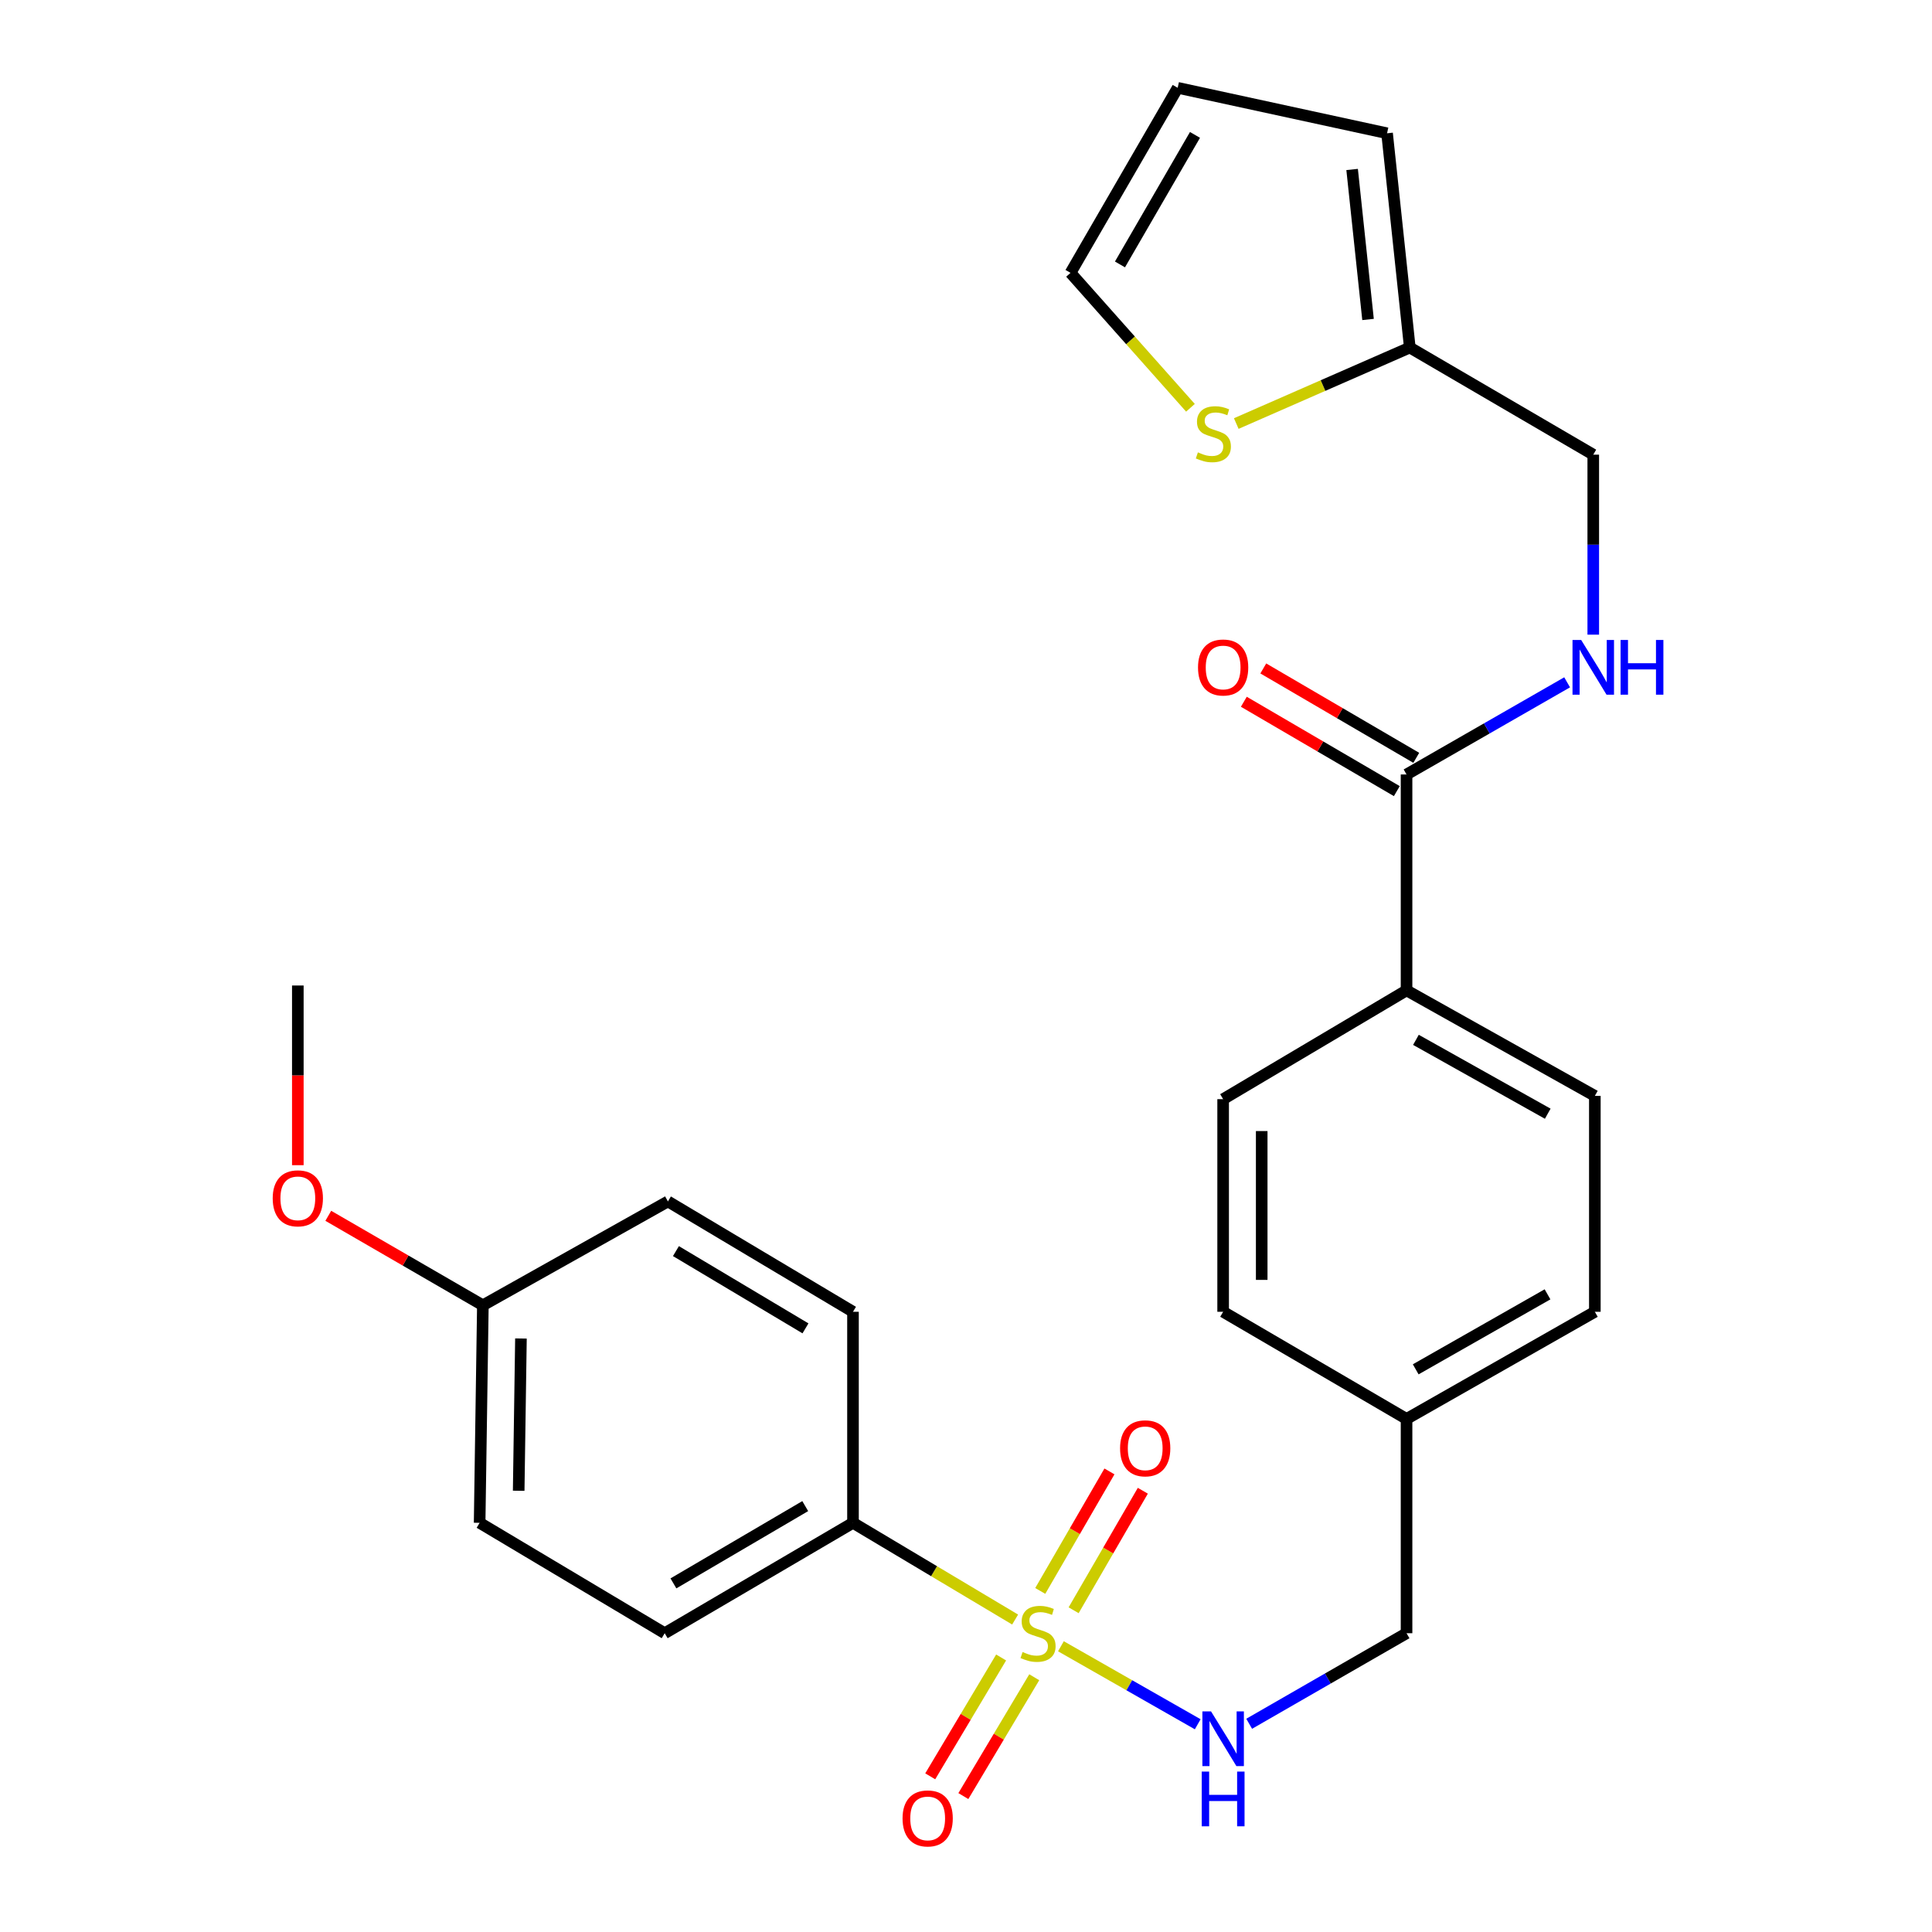 <?xml version='1.0' encoding='iso-8859-1'?>
<svg version='1.1' baseProfile='full'
              xmlns='http://www.w3.org/2000/svg'
                      xmlns:rdkit='http://www.rdkit.org/xml'
                      xmlns:xlink='http://www.w3.org/1999/xlink'
                  xml:space='preserve'
width='1000px' height='1000px' viewBox='0 0 1000 1000'>
<!-- END OF HEADER -->
<rect style='opacity:1.0;fill:#FFFFFF;stroke:none' width='1000' height='1000' x='0' y='0'> </rect>
<path class='bond-0' d='M 549.131,852.103 L 584.534,872.291' style='fill:none;fill-rule:evenodd;stroke:#CCCC00;stroke-width:6px;stroke-linecap:butt;stroke-linejoin:miter;stroke-opacity:1' />
<path class='bond-0' d='M 584.534,872.291 L 619.937,892.478' style='fill:none;fill-rule:evenodd;stroke:#0000FF;stroke-width:6px;stroke-linecap:butt;stroke-linejoin:miter;stroke-opacity:1' />
<path class='bond-2' d='M 525.426,838.273 L 483.466,813.241' style='fill:none;fill-rule:evenodd;stroke:#CCCC00;stroke-width:6px;stroke-linecap:butt;stroke-linejoin:miter;stroke-opacity:1' />
<path class='bond-2' d='M 483.466,813.241 L 441.506,788.209' style='fill:none;fill-rule:evenodd;stroke:#000000;stroke-width:6px;stroke-linecap:butt;stroke-linejoin:miter;stroke-opacity:1' />
<path class='bond-5' d='M 518.182,857.907 L 499.834,888.665' style='fill:none;fill-rule:evenodd;stroke:#CCCC00;stroke-width:6px;stroke-linecap:butt;stroke-linejoin:miter;stroke-opacity:1' />
<path class='bond-5' d='M 499.834,888.665 L 481.486,919.422' style='fill:none;fill-rule:evenodd;stroke:#FF0000;stroke-width:6px;stroke-linecap:butt;stroke-linejoin:miter;stroke-opacity:1' />
<path class='bond-5' d='M 535.328,868.136 L 516.98,898.893' style='fill:none;fill-rule:evenodd;stroke:#CCCC00;stroke-width:6px;stroke-linecap:butt;stroke-linejoin:miter;stroke-opacity:1' />
<path class='bond-5' d='M 516.98,898.893 L 498.633,929.65' style='fill:none;fill-rule:evenodd;stroke:#FF0000;stroke-width:6px;stroke-linecap:butt;stroke-linejoin:miter;stroke-opacity:1' />
<path class='bond-6' d='M 555.71,833.468 L 573.618,802.537' style='fill:none;fill-rule:evenodd;stroke:#CCCC00;stroke-width:6px;stroke-linecap:butt;stroke-linejoin:miter;stroke-opacity:1' />
<path class='bond-6' d='M 573.618,802.537 L 591.526,771.607' style='fill:none;fill-rule:evenodd;stroke:#FF0000;stroke-width:6px;stroke-linecap:butt;stroke-linejoin:miter;stroke-opacity:1' />
<path class='bond-6' d='M 538.432,823.465 L 556.34,792.534' style='fill:none;fill-rule:evenodd;stroke:#CCCC00;stroke-width:6px;stroke-linecap:butt;stroke-linejoin:miter;stroke-opacity:1' />
<path class='bond-6' d='M 556.34,792.534 L 574.248,761.603' style='fill:none;fill-rule:evenodd;stroke:#FF0000;stroke-width:6px;stroke-linecap:butt;stroke-linejoin:miter;stroke-opacity:1' />
<path class='bond-18' d='M 646.571,892.224 L 687.299,868.789' style='fill:none;fill-rule:evenodd;stroke:#0000FF;stroke-width:6px;stroke-linecap:butt;stroke-linejoin:miter;stroke-opacity:1' />
<path class='bond-18' d='M 687.299,868.789 L 728.027,845.353' style='fill:none;fill-rule:evenodd;stroke:#000000;stroke-width:6px;stroke-linecap:butt;stroke-linejoin:miter;stroke-opacity:1' />
<path class='bond-1' d='M 728.027,400.865 L 728.027,512.614' style='fill:none;fill-rule:evenodd;stroke:#000000;stroke-width:6px;stroke-linecap:butt;stroke-linejoin:miter;stroke-opacity:1' />
<path class='bond-3' d='M 728.027,400.865 L 769.585,377.017' style='fill:none;fill-rule:evenodd;stroke:#000000;stroke-width:6px;stroke-linecap:butt;stroke-linejoin:miter;stroke-opacity:1' />
<path class='bond-3' d='M 769.585,377.017 L 811.143,353.169' style='fill:none;fill-rule:evenodd;stroke:#0000FF;stroke-width:6px;stroke-linecap:butt;stroke-linejoin:miter;stroke-opacity:1' />
<path class='bond-10' d='M 733.062,392.246 L 693.47,369.117' style='fill:none;fill-rule:evenodd;stroke:#000000;stroke-width:6px;stroke-linecap:butt;stroke-linejoin:miter;stroke-opacity:1' />
<path class='bond-10' d='M 693.47,369.117 L 653.877,345.987' style='fill:none;fill-rule:evenodd;stroke:#FF0000;stroke-width:6px;stroke-linecap:butt;stroke-linejoin:miter;stroke-opacity:1' />
<path class='bond-10' d='M 722.991,409.485 L 683.399,386.356' style='fill:none;fill-rule:evenodd;stroke:#000000;stroke-width:6px;stroke-linecap:butt;stroke-linejoin:miter;stroke-opacity:1' />
<path class='bond-10' d='M 683.399,386.356 L 643.806,363.226' style='fill:none;fill-rule:evenodd;stroke:#FF0000;stroke-width:6px;stroke-linecap:butt;stroke-linejoin:miter;stroke-opacity:1' />
<path class='bond-13' d='M 441.506,788.209 L 344.044,845.353' style='fill:none;fill-rule:evenodd;stroke:#000000;stroke-width:6px;stroke-linecap:butt;stroke-linejoin:miter;stroke-opacity:1' />
<path class='bond-13' d='M 416.789,779.558 L 348.565,819.559' style='fill:none;fill-rule:evenodd;stroke:#000000;stroke-width:6px;stroke-linecap:butt;stroke-linejoin:miter;stroke-opacity:1' />
<path class='bond-14' d='M 441.506,788.209 L 441.506,678.978' style='fill:none;fill-rule:evenodd;stroke:#000000;stroke-width:6px;stroke-linecap:butt;stroke-linejoin:miter;stroke-opacity:1' />
<path class='bond-15' d='M 824.669,328.495 L 824.669,281.914' style='fill:none;fill-rule:evenodd;stroke:#0000FF;stroke-width:6px;stroke-linecap:butt;stroke-linejoin:miter;stroke-opacity:1' />
<path class='bond-15' d='M 824.669,281.914 L 824.669,235.333' style='fill:none;fill-rule:evenodd;stroke:#000000;stroke-width:6px;stroke-linecap:butt;stroke-linejoin:miter;stroke-opacity:1' />
<path class='bond-4' d='M 639.89,219.227 L 684.801,199.556' style='fill:none;fill-rule:evenodd;stroke:#CCCC00;stroke-width:6px;stroke-linecap:butt;stroke-linejoin:miter;stroke-opacity:1' />
<path class='bond-4' d='M 684.801,199.556 L 729.713,179.886' style='fill:none;fill-rule:evenodd;stroke:#000000;stroke-width:6px;stroke-linecap:butt;stroke-linejoin:miter;stroke-opacity:1' />
<path class='bond-9' d='M 616.173,211.072 L 585.135,176.152' style='fill:none;fill-rule:evenodd;stroke:#CCCC00;stroke-width:6px;stroke-linecap:butt;stroke-linejoin:miter;stroke-opacity:1' />
<path class='bond-9' d='M 585.135,176.152 L 554.098,141.231' style='fill:none;fill-rule:evenodd;stroke:#000000;stroke-width:6px;stroke-linecap:butt;stroke-linejoin:miter;stroke-opacity:1' />
<path class='bond-7' d='M 729.713,179.886 L 824.669,235.333' style='fill:none;fill-rule:evenodd;stroke:#000000;stroke-width:6px;stroke-linecap:butt;stroke-linejoin:miter;stroke-opacity:1' />
<path class='bond-11' d='M 729.713,179.886 L 717.944,68.98' style='fill:none;fill-rule:evenodd;stroke:#000000;stroke-width:6px;stroke-linecap:butt;stroke-linejoin:miter;stroke-opacity:1' />
<path class='bond-11' d='M 708.094,165.357 L 699.856,87.722' style='fill:none;fill-rule:evenodd;stroke:#000000;stroke-width:6px;stroke-linecap:butt;stroke-linejoin:miter;stroke-opacity:1' />
<path class='bond-8' d='M 728.027,512.614 L 825.489,567.23' style='fill:none;fill-rule:evenodd;stroke:#000000;stroke-width:6px;stroke-linecap:butt;stroke-linejoin:miter;stroke-opacity:1' />
<path class='bond-8' d='M 732.886,538.223 L 801.11,576.454' style='fill:none;fill-rule:evenodd;stroke:#000000;stroke-width:6px;stroke-linecap:butt;stroke-linejoin:miter;stroke-opacity:1' />
<path class='bond-28' d='M 728.027,512.614 L 633.093,568.927' style='fill:none;fill-rule:evenodd;stroke:#000000;stroke-width:6px;stroke-linecap:butt;stroke-linejoin:miter;stroke-opacity:1' />
<path class='bond-29' d='M 554.098,141.231 L 609.568,45.455' style='fill:none;fill-rule:evenodd;stroke:#000000;stroke-width:6px;stroke-linecap:butt;stroke-linejoin:miter;stroke-opacity:1' />
<path class='bond-29' d='M 579.695,136.871 L 618.524,69.827' style='fill:none;fill-rule:evenodd;stroke:#000000;stroke-width:6px;stroke-linecap:butt;stroke-linejoin:miter;stroke-opacity:1' />
<path class='bond-12' d='M 717.944,68.98 L 609.568,45.455' style='fill:none;fill-rule:evenodd;stroke:#000000;stroke-width:6px;stroke-linecap:butt;stroke-linejoin:miter;stroke-opacity:1' />
<path class='bond-23' d='M 344.044,845.353 L 248.256,788.209' style='fill:none;fill-rule:evenodd;stroke:#000000;stroke-width:6px;stroke-linecap:butt;stroke-linejoin:miter;stroke-opacity:1' />
<path class='bond-24' d='M 441.506,678.978 L 345.719,621.856' style='fill:none;fill-rule:evenodd;stroke:#000000;stroke-width:6px;stroke-linecap:butt;stroke-linejoin:miter;stroke-opacity:1' />
<path class='bond-24' d='M 416.912,687.557 L 349.861,647.572' style='fill:none;fill-rule:evenodd;stroke:#000000;stroke-width:6px;stroke-linecap:butt;stroke-linejoin:miter;stroke-opacity:1' />
<path class='bond-16' d='M 825.489,567.23 L 825.489,678.978' style='fill:none;fill-rule:evenodd;stroke:#000000;stroke-width:6px;stroke-linecap:butt;stroke-linejoin:miter;stroke-opacity:1' />
<path class='bond-17' d='M 633.093,568.927 L 633.093,678.978' style='fill:none;fill-rule:evenodd;stroke:#000000;stroke-width:6px;stroke-linecap:butt;stroke-linejoin:miter;stroke-opacity:1' />
<path class='bond-17' d='M 653.058,585.434 L 653.058,662.47' style='fill:none;fill-rule:evenodd;stroke:#000000;stroke-width:6px;stroke-linecap:butt;stroke-linejoin:miter;stroke-opacity:1' />
<path class='bond-19' d='M 728.027,845.353 L 728.027,734.437' style='fill:none;fill-rule:evenodd;stroke:#000000;stroke-width:6px;stroke-linecap:butt;stroke-linejoin:miter;stroke-opacity:1' />
<path class='bond-21' d='M 728.027,734.437 L 633.093,678.978' style='fill:none;fill-rule:evenodd;stroke:#000000;stroke-width:6px;stroke-linecap:butt;stroke-linejoin:miter;stroke-opacity:1' />
<path class='bond-22' d='M 728.027,734.437 L 825.489,678.978' style='fill:none;fill-rule:evenodd;stroke:#000000;stroke-width:6px;stroke-linecap:butt;stroke-linejoin:miter;stroke-opacity:1' />
<path class='bond-22' d='M 732.772,708.765 L 800.996,669.945' style='fill:none;fill-rule:evenodd;stroke:#000000;stroke-width:6px;stroke-linecap:butt;stroke-linejoin:miter;stroke-opacity:1' />
<path class='bond-20' d='M 249.931,675.617 L 345.719,621.856' style='fill:none;fill-rule:evenodd;stroke:#000000;stroke-width:6px;stroke-linecap:butt;stroke-linejoin:miter;stroke-opacity:1' />
<path class='bond-25' d='M 249.931,675.617 L 209.926,652.458' style='fill:none;fill-rule:evenodd;stroke:#000000;stroke-width:6px;stroke-linecap:butt;stroke-linejoin:miter;stroke-opacity:1' />
<path class='bond-25' d='M 209.926,652.458 L 169.921,629.298' style='fill:none;fill-rule:evenodd;stroke:#FF0000;stroke-width:6px;stroke-linecap:butt;stroke-linejoin:miter;stroke-opacity:1' />
<path class='bond-27' d='M 249.931,675.617 L 248.256,788.209' style='fill:none;fill-rule:evenodd;stroke:#000000;stroke-width:6px;stroke-linecap:butt;stroke-linejoin:miter;stroke-opacity:1' />
<path class='bond-27' d='M 269.642,692.803 L 268.47,771.617' style='fill:none;fill-rule:evenodd;stroke:#000000;stroke-width:6px;stroke-linecap:butt;stroke-linejoin:miter;stroke-opacity:1' />
<path class='bond-26' d='M 154.154,603.098 L 154.154,556.597' style='fill:none;fill-rule:evenodd;stroke:#FF0000;stroke-width:6px;stroke-linecap:butt;stroke-linejoin:miter;stroke-opacity:1' />
<path class='bond-26' d='M 154.154,556.597 L 154.154,510.096' style='fill:none;fill-rule:evenodd;stroke:#000000;stroke-width:6px;stroke-linecap:butt;stroke-linejoin:miter;stroke-opacity:1' />
<path  class='atom-0' d='M 529.294 855.073
Q 529.614 855.193, 530.934 855.753
Q 532.254 856.313, 533.694 856.673
Q 535.174 856.993, 536.614 856.993
Q 539.294 856.993, 540.854 855.713
Q 542.414 854.393, 542.414 852.113
Q 542.414 850.553, 541.614 849.593
Q 540.854 848.633, 539.654 848.113
Q 538.454 847.593, 536.454 846.993
Q 533.934 846.233, 532.414 845.513
Q 530.934 844.793, 529.854 843.273
Q 528.814 841.753, 528.814 839.193
Q 528.814 835.633, 531.214 833.433
Q 533.654 831.233, 538.454 831.233
Q 541.734 831.233, 545.454 832.793
L 544.534 835.873
Q 541.134 834.473, 538.574 834.473
Q 535.814 834.473, 534.294 835.633
Q 532.774 836.753, 532.814 838.713
Q 532.814 840.233, 533.574 841.153
Q 534.374 842.073, 535.494 842.593
Q 536.654 843.113, 538.574 843.713
Q 541.134 844.513, 542.654 845.313
Q 544.174 846.113, 545.254 847.753
Q 546.374 849.353, 546.374 852.113
Q 546.374 856.033, 543.734 858.153
Q 541.134 860.233, 536.774 860.233
Q 534.254 860.233, 532.334 859.673
Q 530.454 859.153, 528.214 858.233
L 529.294 855.073
' fill='#CCCC00'/>
<path  class='atom-1' d='M 626.833 885.82
L 636.113 900.82
Q 637.033 902.3, 638.513 904.98
Q 639.993 907.66, 640.073 907.82
L 640.073 885.82
L 643.833 885.82
L 643.833 914.14
L 639.953 914.14
L 629.993 897.74
Q 628.833 895.82, 627.593 893.62
Q 626.393 891.42, 626.033 890.74
L 626.033 914.14
L 622.353 914.14
L 622.353 885.82
L 626.833 885.82
' fill='#0000FF'/>
<path  class='atom-1' d='M 622.013 916.972
L 625.853 916.972
L 625.853 929.012
L 640.333 929.012
L 640.333 916.972
L 644.173 916.972
L 644.173 945.292
L 640.333 945.292
L 640.333 932.212
L 625.853 932.212
L 625.853 945.292
L 622.013 945.292
L 622.013 916.972
' fill='#0000FF'/>
<path  class='atom-4' d='M 818.409 331.247
L 827.689 346.247
Q 828.609 347.727, 830.089 350.407
Q 831.569 353.087, 831.649 353.247
L 831.649 331.247
L 835.409 331.247
L 835.409 359.567
L 831.529 359.567
L 821.569 343.167
Q 820.409 341.247, 819.169 339.047
Q 817.969 336.847, 817.609 336.167
L 817.609 359.567
L 813.929 359.567
L 813.929 331.247
L 818.409 331.247
' fill='#0000FF'/>
<path  class='atom-4' d='M 838.809 331.247
L 842.649 331.247
L 842.649 343.287
L 857.129 343.287
L 857.129 331.247
L 860.969 331.247
L 860.969 359.567
L 857.129 359.567
L 857.129 346.487
L 842.649 346.487
L 842.649 359.567
L 838.809 359.567
L 838.809 331.247
' fill='#0000FF'/>
<path  class='atom-5' d='M 620.035 234.139
Q 620.355 234.259, 621.675 234.819
Q 622.995 235.379, 624.435 235.739
Q 625.915 236.059, 627.355 236.059
Q 630.035 236.059, 631.595 234.779
Q 633.155 233.459, 633.155 231.179
Q 633.155 229.619, 632.355 228.659
Q 631.595 227.699, 630.395 227.179
Q 629.195 226.659, 627.195 226.059
Q 624.675 225.299, 623.155 224.579
Q 621.675 223.859, 620.595 222.339
Q 619.555 220.819, 619.555 218.259
Q 619.555 214.699, 621.955 212.499
Q 624.395 210.299, 629.195 210.299
Q 632.475 210.299, 636.195 211.859
L 635.275 214.939
Q 631.875 213.539, 629.315 213.539
Q 626.555 213.539, 625.035 214.699
Q 623.515 215.819, 623.555 217.779
Q 623.555 219.299, 624.315 220.219
Q 625.115 221.139, 626.235 221.659
Q 627.395 222.179, 629.315 222.779
Q 631.875 223.579, 633.395 224.379
Q 634.915 225.179, 635.995 226.819
Q 637.115 228.419, 637.115 231.179
Q 637.115 235.099, 634.475 237.219
Q 631.875 239.299, 627.515 239.299
Q 624.995 239.299, 623.075 238.739
Q 621.195 238.219, 618.955 237.299
L 620.035 234.139
' fill='#CCCC00'/>
<path  class='atom-6' d='M 467.161 941.21
Q 467.161 934.41, 470.521 930.61
Q 473.881 926.81, 480.161 926.81
Q 486.441 926.81, 489.801 930.61
Q 493.161 934.41, 493.161 941.21
Q 493.161 948.09, 489.761 952.01
Q 486.361 955.89, 480.161 955.89
Q 473.921 955.89, 470.521 952.01
Q 467.161 948.13, 467.161 941.21
M 480.161 952.69
Q 484.481 952.69, 486.801 949.81
Q 489.161 946.89, 489.161 941.21
Q 489.161 935.65, 486.801 932.85
Q 484.481 930.01, 480.161 930.01
Q 475.841 930.01, 473.481 932.81
Q 471.161 935.61, 471.161 941.21
Q 471.161 946.93, 473.481 949.81
Q 475.841 952.69, 480.161 952.69
' fill='#FF0000'/>
<path  class='atom-7' d='M 579.753 749.646
Q 579.753 742.846, 583.113 739.046
Q 586.473 735.246, 592.753 735.246
Q 599.033 735.246, 602.393 739.046
Q 605.753 742.846, 605.753 749.646
Q 605.753 756.526, 602.353 760.446
Q 598.953 764.326, 592.753 764.326
Q 586.513 764.326, 583.113 760.446
Q 579.753 756.566, 579.753 749.646
M 592.753 761.126
Q 597.073 761.126, 599.393 758.246
Q 601.753 755.326, 601.753 749.646
Q 601.753 744.086, 599.393 741.286
Q 597.073 738.446, 592.753 738.446
Q 588.433 738.446, 586.073 741.246
Q 583.753 744.046, 583.753 749.646
Q 583.753 755.366, 586.073 758.246
Q 588.433 761.126, 592.753 761.126
' fill='#FF0000'/>
<path  class='atom-11' d='M 620.093 345.487
Q 620.093 338.687, 623.453 334.887
Q 626.813 331.087, 633.093 331.087
Q 639.373 331.087, 642.733 334.887
Q 646.093 338.687, 646.093 345.487
Q 646.093 352.367, 642.693 356.287
Q 639.293 360.167, 633.093 360.167
Q 626.853 360.167, 623.453 356.287
Q 620.093 352.407, 620.093 345.487
M 633.093 356.967
Q 637.413 356.967, 639.733 354.087
Q 642.093 351.167, 642.093 345.487
Q 642.093 339.927, 639.733 337.127
Q 637.413 334.287, 633.093 334.287
Q 628.773 334.287, 626.413 337.087
Q 624.093 339.887, 624.093 345.487
Q 624.093 351.207, 626.413 354.087
Q 628.773 356.967, 633.093 356.967
' fill='#FF0000'/>
<path  class='atom-26' d='M 141.154 620.25
Q 141.154 613.45, 144.514 609.65
Q 147.874 605.85, 154.154 605.85
Q 160.434 605.85, 163.794 609.65
Q 167.154 613.45, 167.154 620.25
Q 167.154 627.13, 163.754 631.05
Q 160.354 634.93, 154.154 634.93
Q 147.914 634.93, 144.514 631.05
Q 141.154 627.17, 141.154 620.25
M 154.154 631.73
Q 158.474 631.73, 160.794 628.85
Q 163.154 625.93, 163.154 620.25
Q 163.154 614.69, 160.794 611.89
Q 158.474 609.05, 154.154 609.05
Q 149.834 609.05, 147.474 611.85
Q 145.154 614.65, 145.154 620.25
Q 145.154 625.97, 147.474 628.85
Q 149.834 631.73, 154.154 631.73
' fill='#FF0000'/>
</svg>
